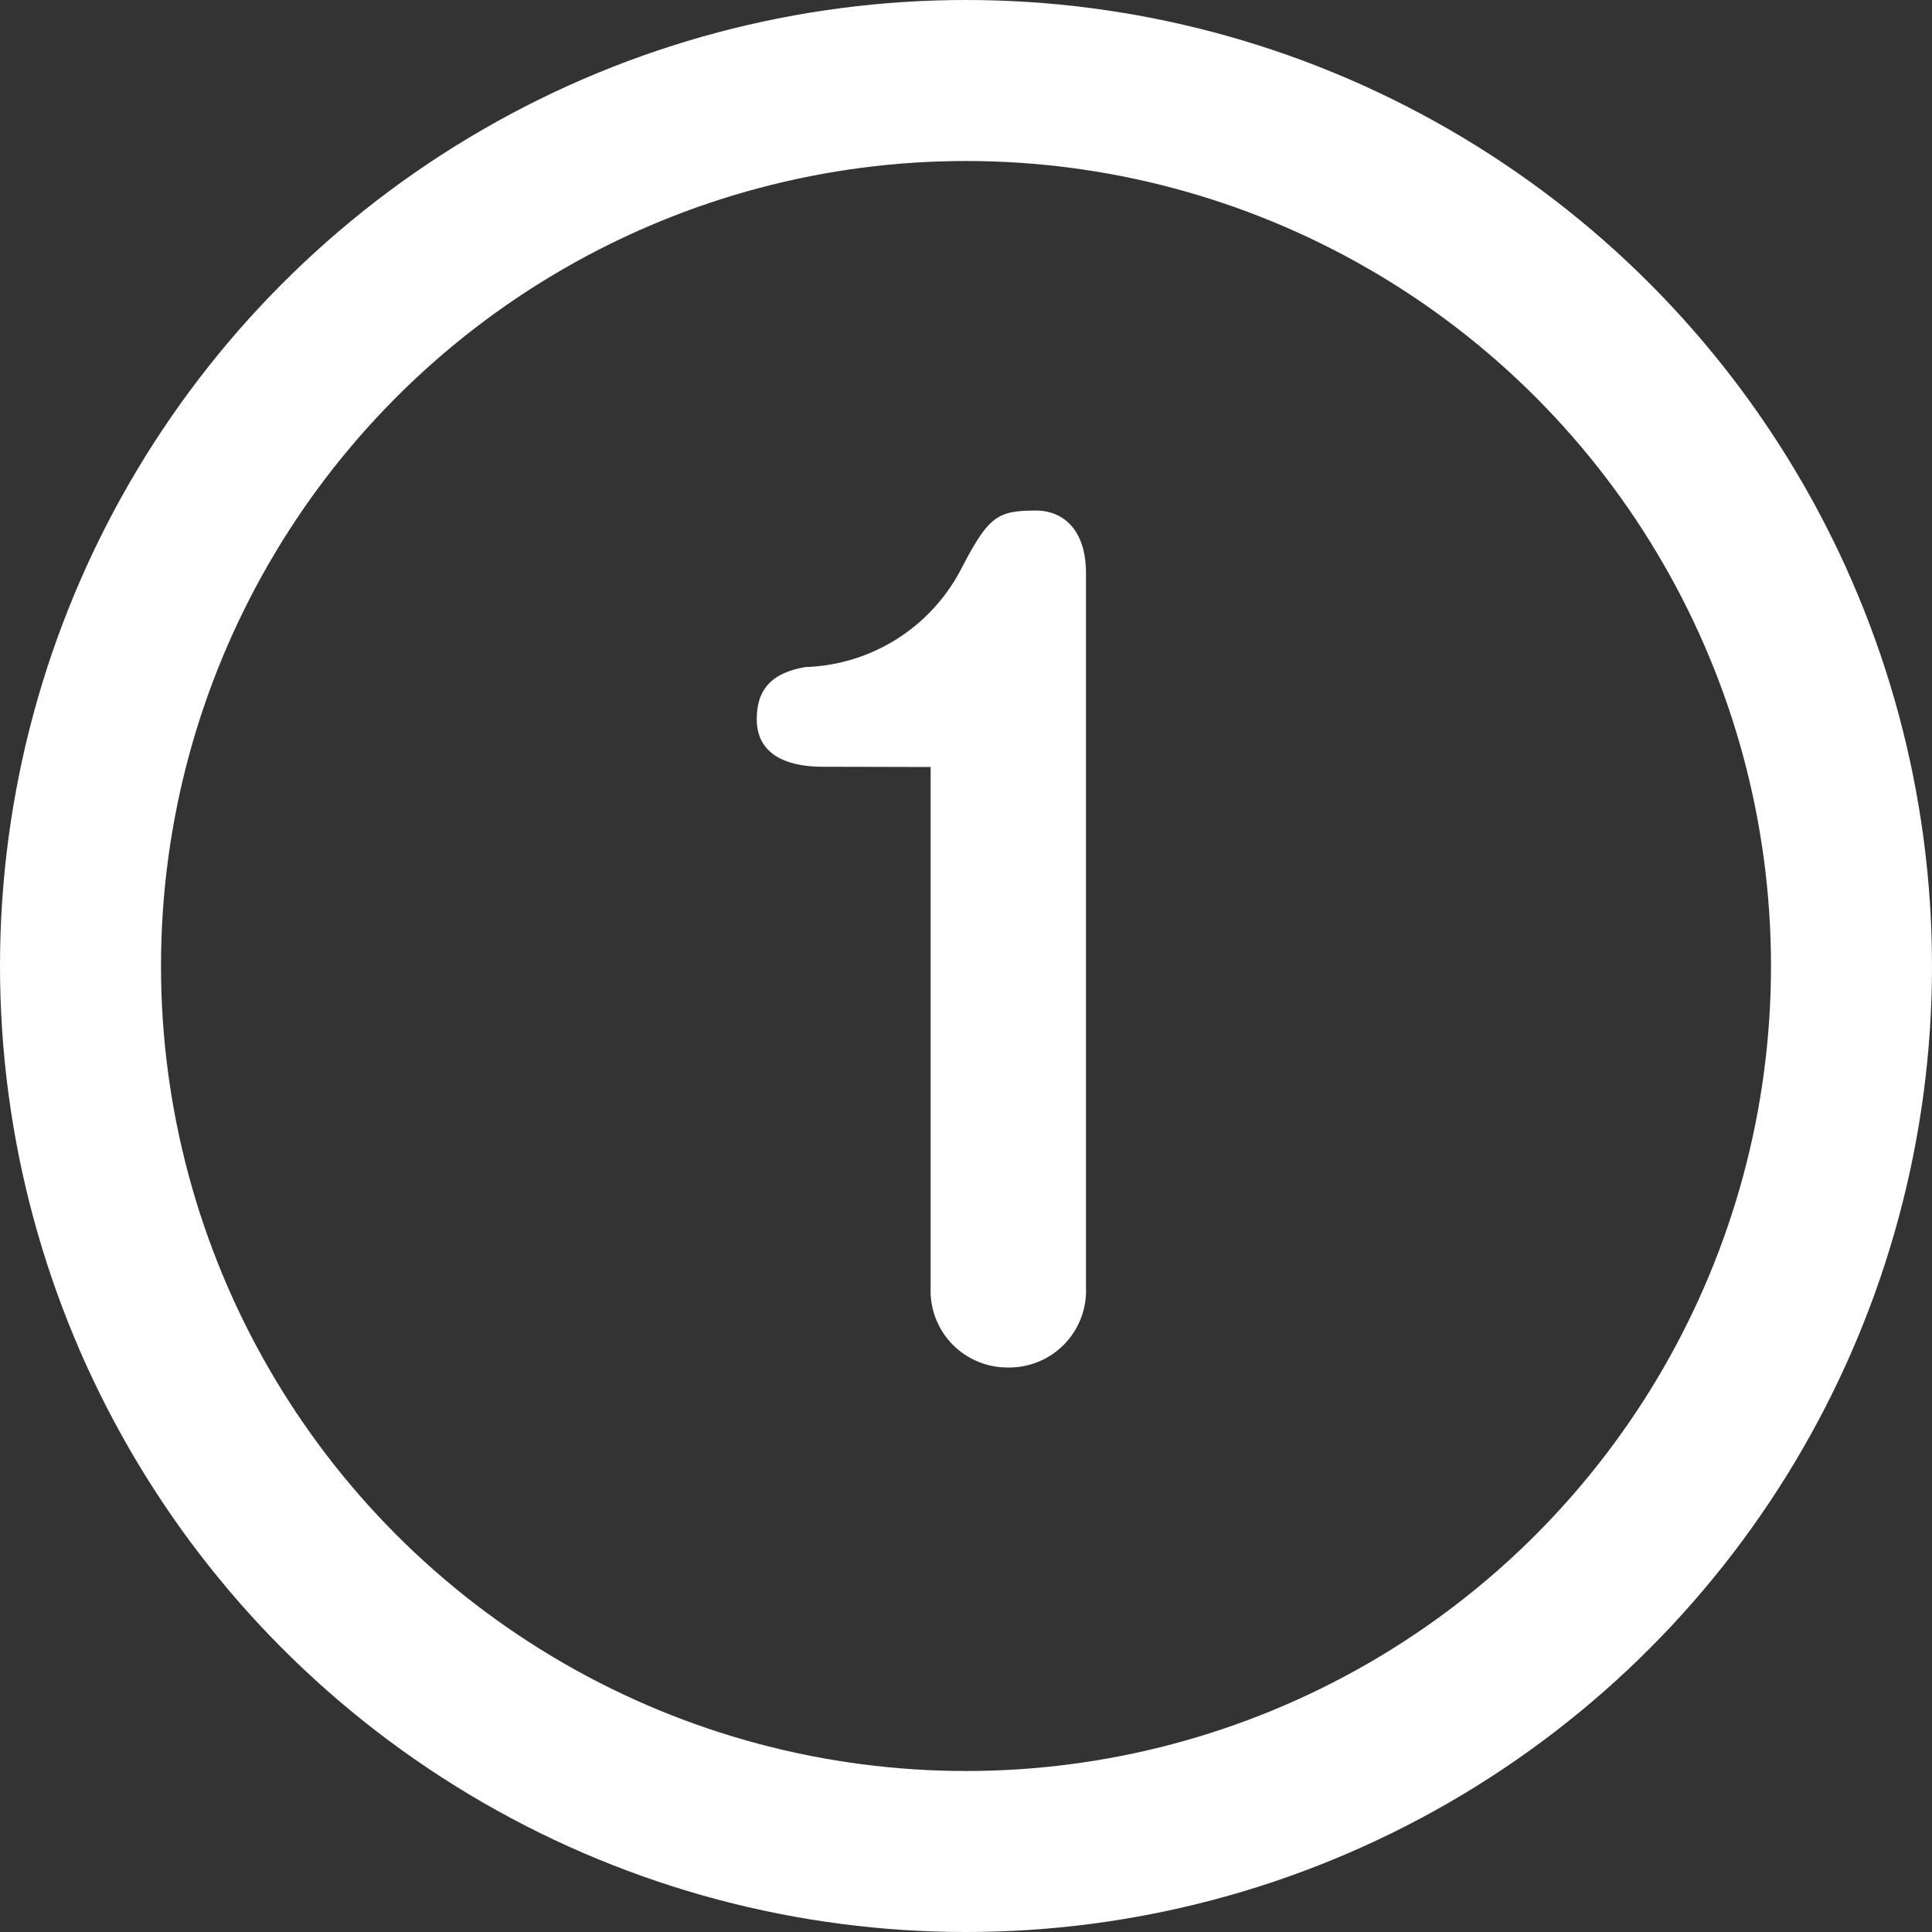 <svg xmlns="http://www.w3.org/2000/svg" width="30" height="30" viewBox="0 0 30 30">
  <rect x="0" y="0" width="30" height="30" fill="#333333" stroke="none"/>
  <g id="icon-number-1-white" transform="translate(-962 -3585)">
    <g id="楕円形_2" data-name="楕円形 2" transform="translate(962 3585)" fill="none" stroke="#fff" stroke-width="2.5">
      <circle cx="15" cy="15" r="15" stroke="none"/>
      <circle cx="15" cy="15" r="13.75" fill="none"/>
    </g>
    <path id="パス_11334" data-name="パス 11334" d="M-.549-9.09v8.082A1.192,1.192,0,0,0,.657.234,1.192,1.192,0,0,0,1.863-1.008V-12.1c0-.7-.378-.972-.774-.972-.612,0-.738.09-1.17.918a2.825,2.825,0,0,1-2.412,1.512c-.522.09-.756.342-.756.81,0,.54.45.738,1.026.738Z" transform="translate(977 3606)" fill="#fff"/>
  </g>
</svg>
